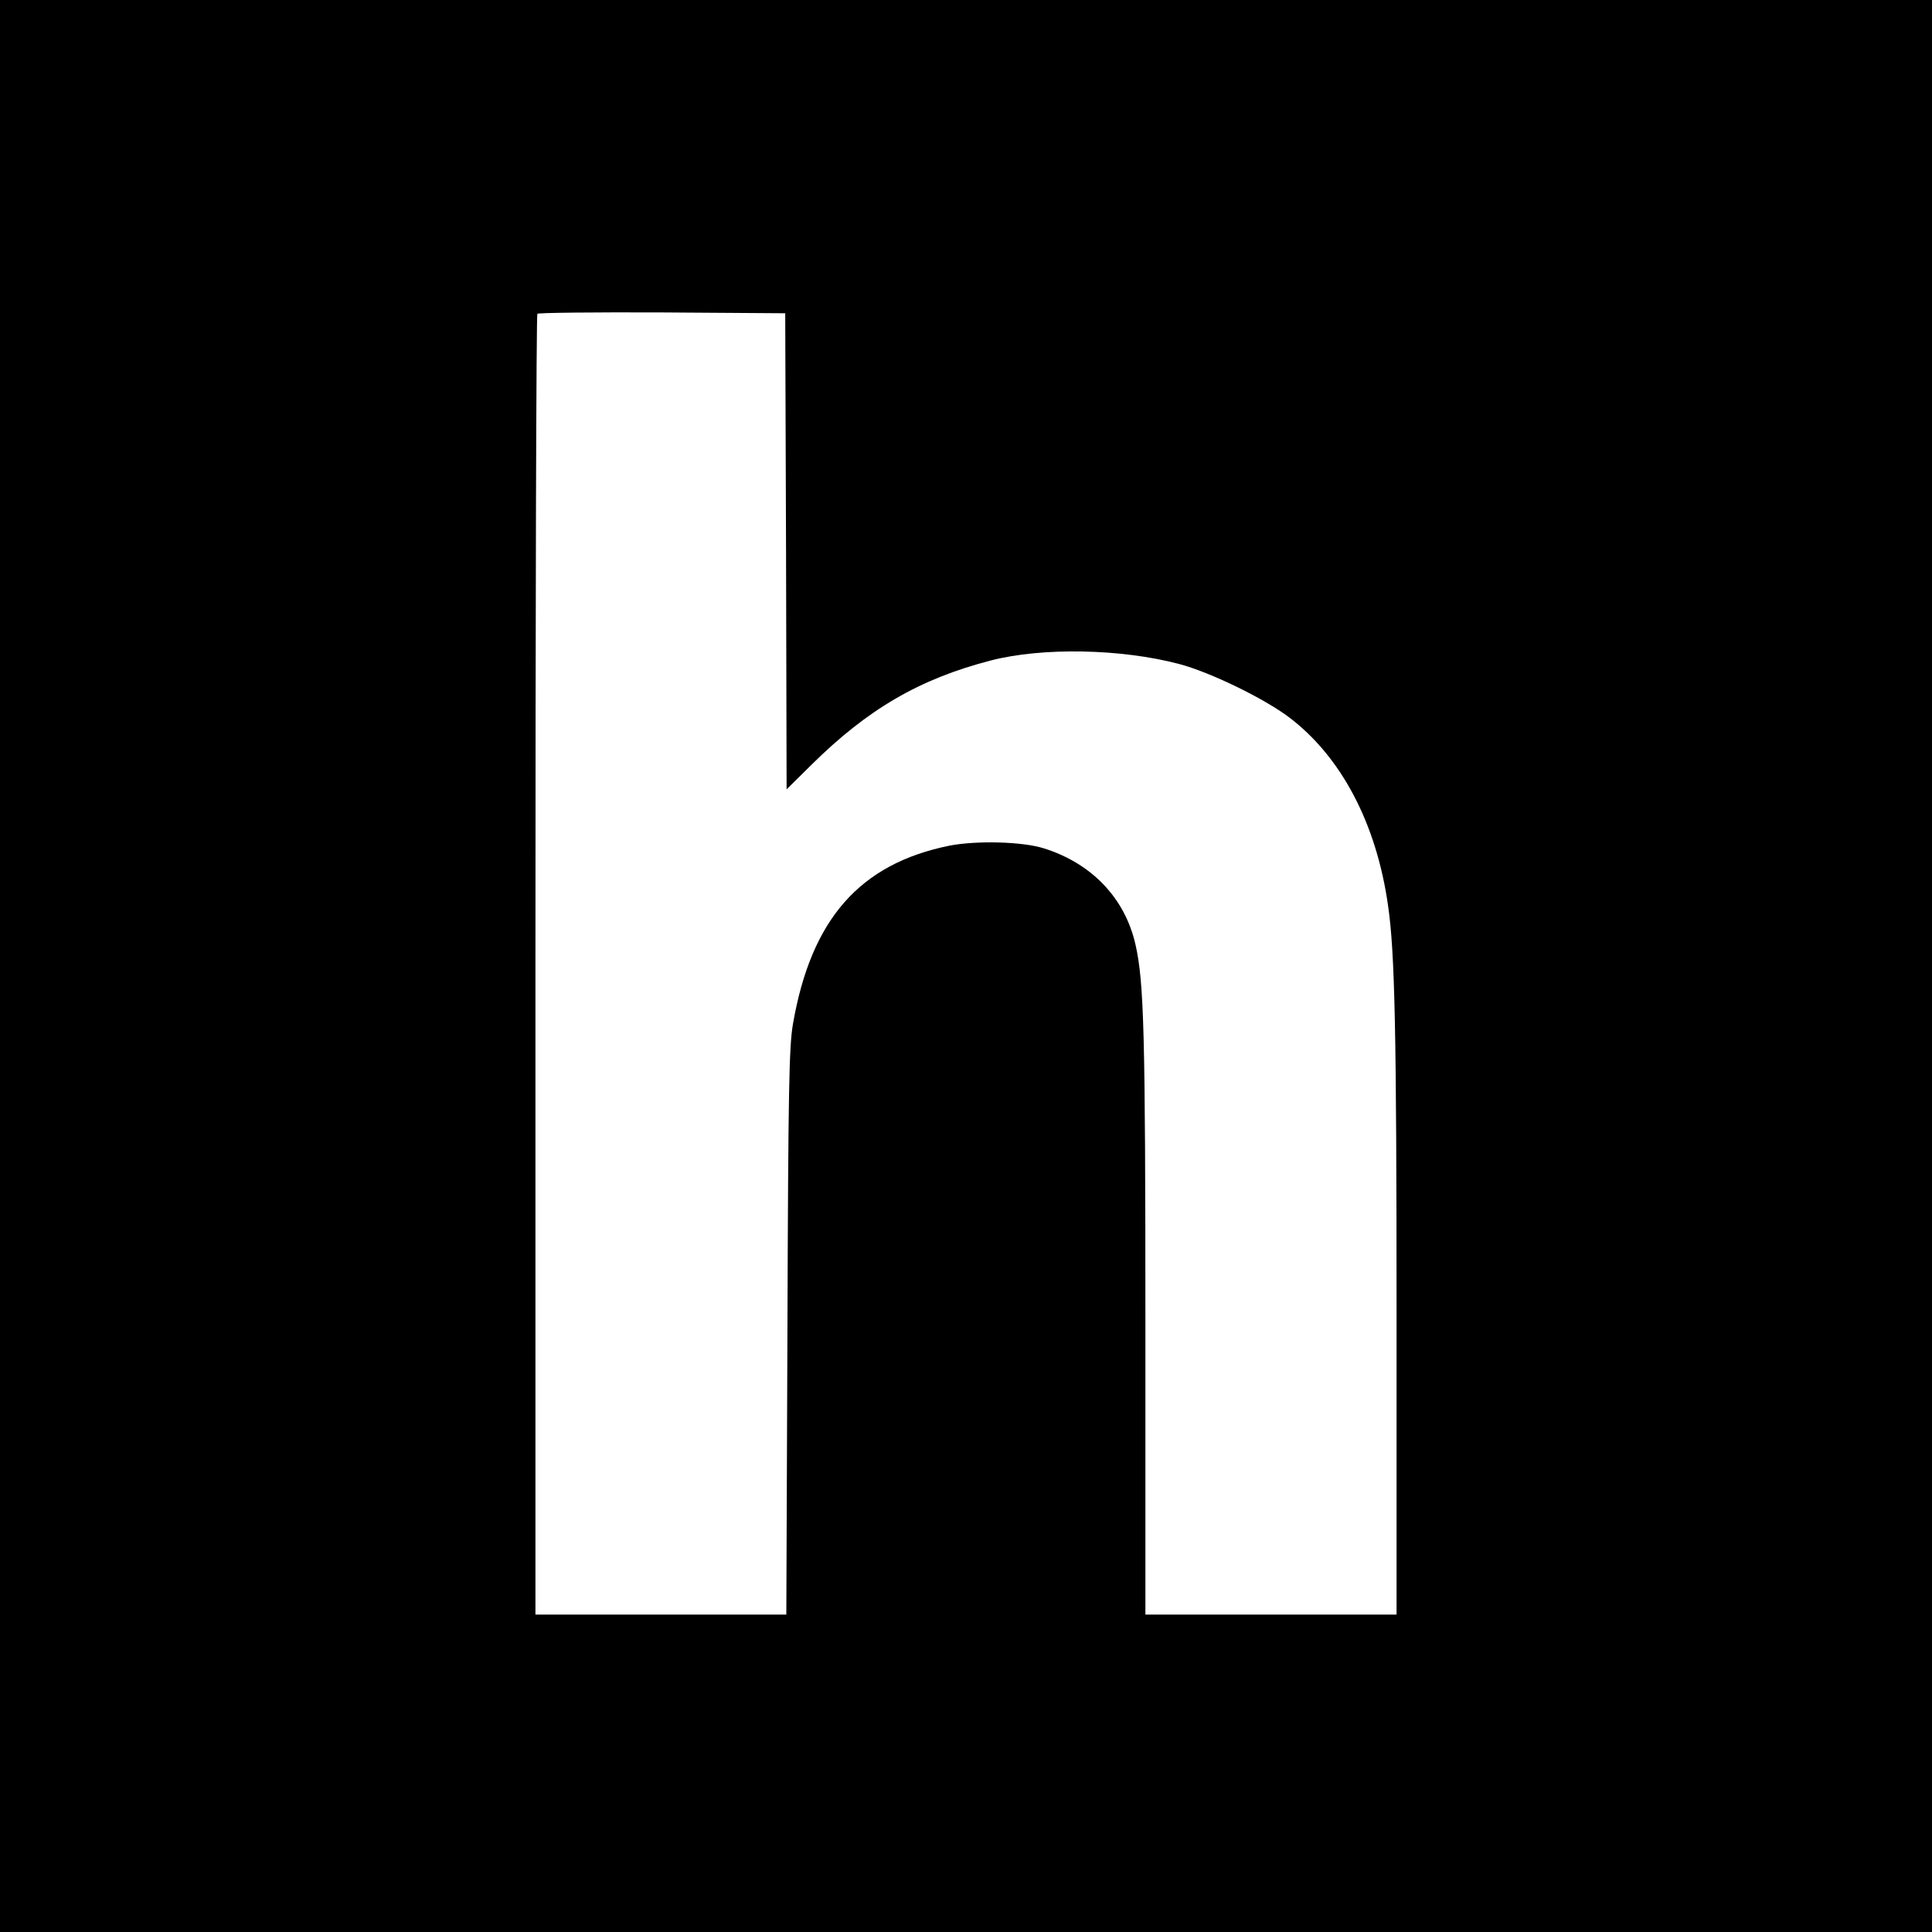 <?xml version="1.0" standalone="no"?>
<!DOCTYPE svg PUBLIC "-//W3C//DTD SVG 20010904//EN"
 "http://www.w3.org/TR/2001/REC-SVG-20010904/DTD/svg10.dtd">
<svg version="1.0" xmlns="http://www.w3.org/2000/svg"
 width="700pt" height="700pt" viewBox="0 0 700 700"
 preserveAspectRatio="xMidYMid meet">
<g transform="translate(0,700) scale(0.1,-0.1)"
fill="#000000" stroke="none">
<path d="M0 3500 l0 -3500 3500 0 3500 0 0 3500 0 3500 -3500 0 -3500 0 0
-3500z m2848 1502 l2 -862 89 88 c204 202 392 312 651 379 186 48 472 43 683
-13 113 -30 308 -125 399 -194 188 -143 315 -384 357 -680 25 -170 31 -458 31
-1487 l0 -1083 -455 0 -455 0 0 1054 c0 1052 -5 1238 -36 1374 -38 167 -157
293 -331 348 -78 25 -245 29 -343 10 -325 -66 -501 -266 -567 -646 -14 -83
-17 -225 -20 -1118 l-4 -1022 -454 0 -455 0 0 2353 c0 1295 3 2357 7 2360 3 4
207 6 452 5 l446 -3 3 -863z"/>
</g>
</svg>

